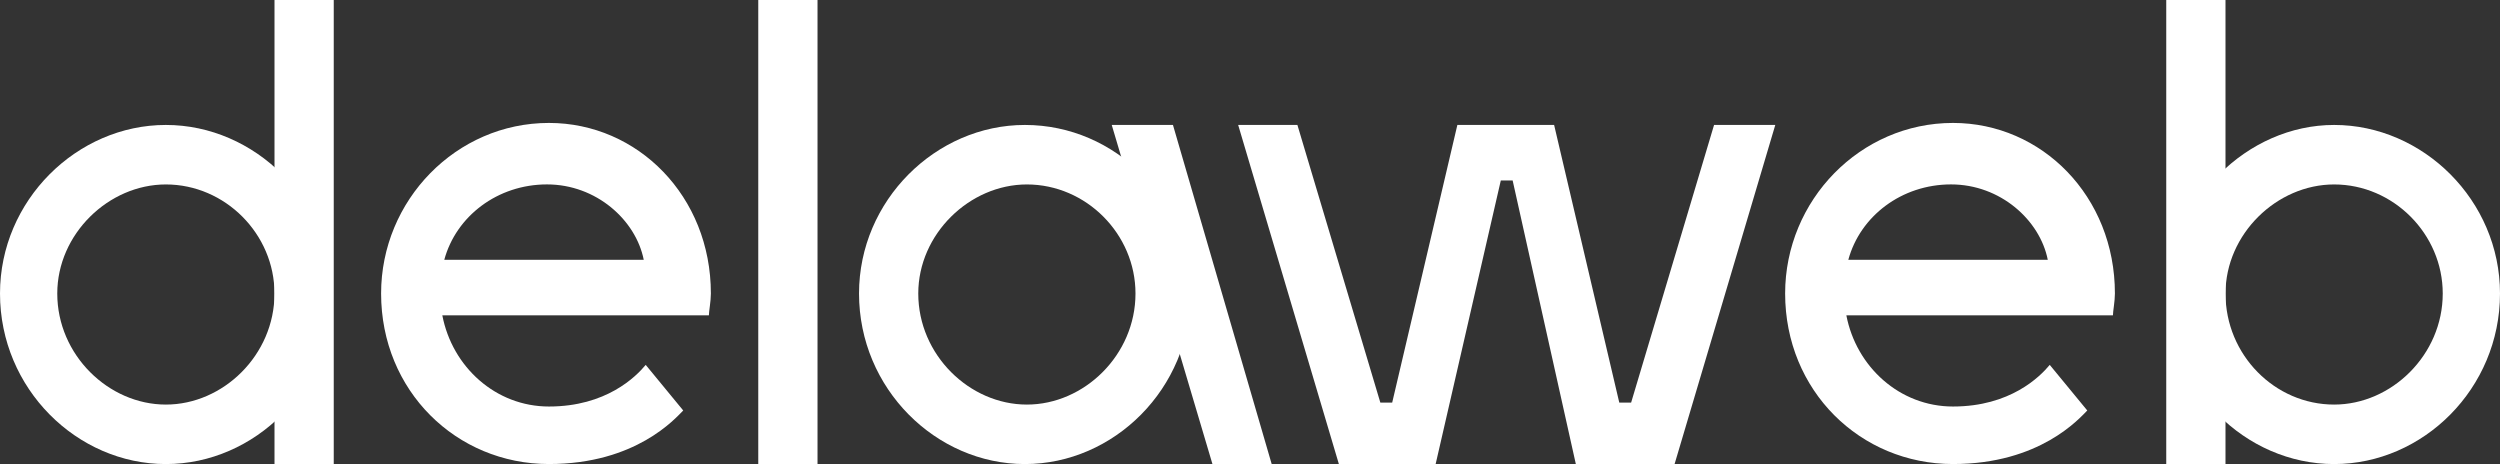 <svg width="334" height="62" viewBox="0 0 334 62" fill="none" xmlns="http://www.w3.org/2000/svg">
<rect x="0" y="0" width="334" height="62" fill="#333333" stroke="none"/>
<path d="M159.088 39.214C159.088 51.931 148.799 61.999 136.927 61.999C125.055 61.999 114.766 51.931 114.766 39.214C114.766 26.761 125.055 16.693 136.927 16.693C149.063 16.693 159.088 26.761 159.088 39.214ZM122.681 39.214C122.681 47.427 129.54 54.051 137.191 54.051C144.842 54.051 151.701 47.427 151.701 39.214C151.701 31.265 145.106 24.642 137.191 24.642C129.54 24.642 122.681 31.265 122.681 39.214Z" fill="white"/>
<path d="M44.322 39.214C44.322 51.931 34.033 61.999 22.161 61.999C10.289 61.999 0 51.931 0 39.214C0 26.761 10.289 16.693 22.161 16.693C34.033 16.693 44.322 26.761 44.322 39.214ZM7.651 39.214C7.651 47.427 14.51 54.051 22.161 54.051C29.812 54.051 36.671 47.427 36.671 39.214C36.671 31.265 30.076 24.642 22.161 24.642C14.51 24.642 7.651 31.265 7.651 39.214Z" fill="white"/>
<path d="M109.22 0H101.305V61.998H109.22V0Z" fill="white"/>
<path d="M44.588 0H36.673V61.998H44.588V0Z" fill="white"/>
<path d="M237.178 16.694L223.723 62.001H210.532L202.09 24.113H200.507L191.801 62.001H178.874L165.419 16.694H173.333L184.414 53.787H185.997L194.703 16.694H207.63L216.336 53.787H217.919L228.999 16.694H237.178Z" fill="white"/>
<path d="M161.983 62.001L148.528 16.694H156.707L169.898 62.001H161.983Z" fill="white"/>
<path d="M86.267 48.748C84.948 50.337 80.99 54.311 73.34 54.311C66.217 54.311 60.413 49.012 59.093 42.124H94.709C94.709 41.594 94.973 40.269 94.973 39.209C94.973 26.227 85.212 16.424 73.34 16.424C60.94 16.424 50.915 26.757 50.915 39.209C50.915 52.192 60.94 61.995 73.34 61.995C84.948 61.995 90.224 55.901 91.279 54.841L86.267 48.748ZM59.357 34.705C60.94 28.876 66.48 24.637 73.076 24.637C79.671 24.637 84.948 29.406 86.003 34.705H59.357Z" fill="white"/>
<path d="M273.846 48.748C272.527 50.337 268.57 54.311 260.919 54.311C253.796 54.311 247.992 49.012 246.672 42.124H282.288C282.288 41.594 282.552 40.269 282.552 39.209C282.552 26.227 272.791 16.424 260.919 16.424C248.519 16.424 238.494 26.757 238.494 39.209C238.494 52.192 248.519 61.995 260.919 61.995C272.527 61.995 277.803 55.901 278.859 54.841L273.846 48.748ZM246.936 34.705C248.519 28.876 254.059 24.637 260.655 24.637C267.25 24.637 272.527 29.406 273.582 34.705H246.936Z" fill="white"/>
<path d="M311.84 16.693C323.711 16.693 334 26.761 334 39.214C334 51.931 323.711 61.999 311.84 61.999C299.968 61.999 289.679 51.931 289.679 39.214C289.942 26.761 300.231 16.693 311.84 16.693ZM311.84 24.642C304.189 24.642 297.329 31.265 297.329 39.214C297.329 47.427 303.925 54.051 311.84 54.051C319.49 54.051 326.35 47.427 326.35 39.214C326.35 31.265 319.754 24.642 311.84 24.642Z" fill="white"/>
<path d="M289.411 0V61.998H297.326V0H289.411Z" fill="white"/>
</svg>
